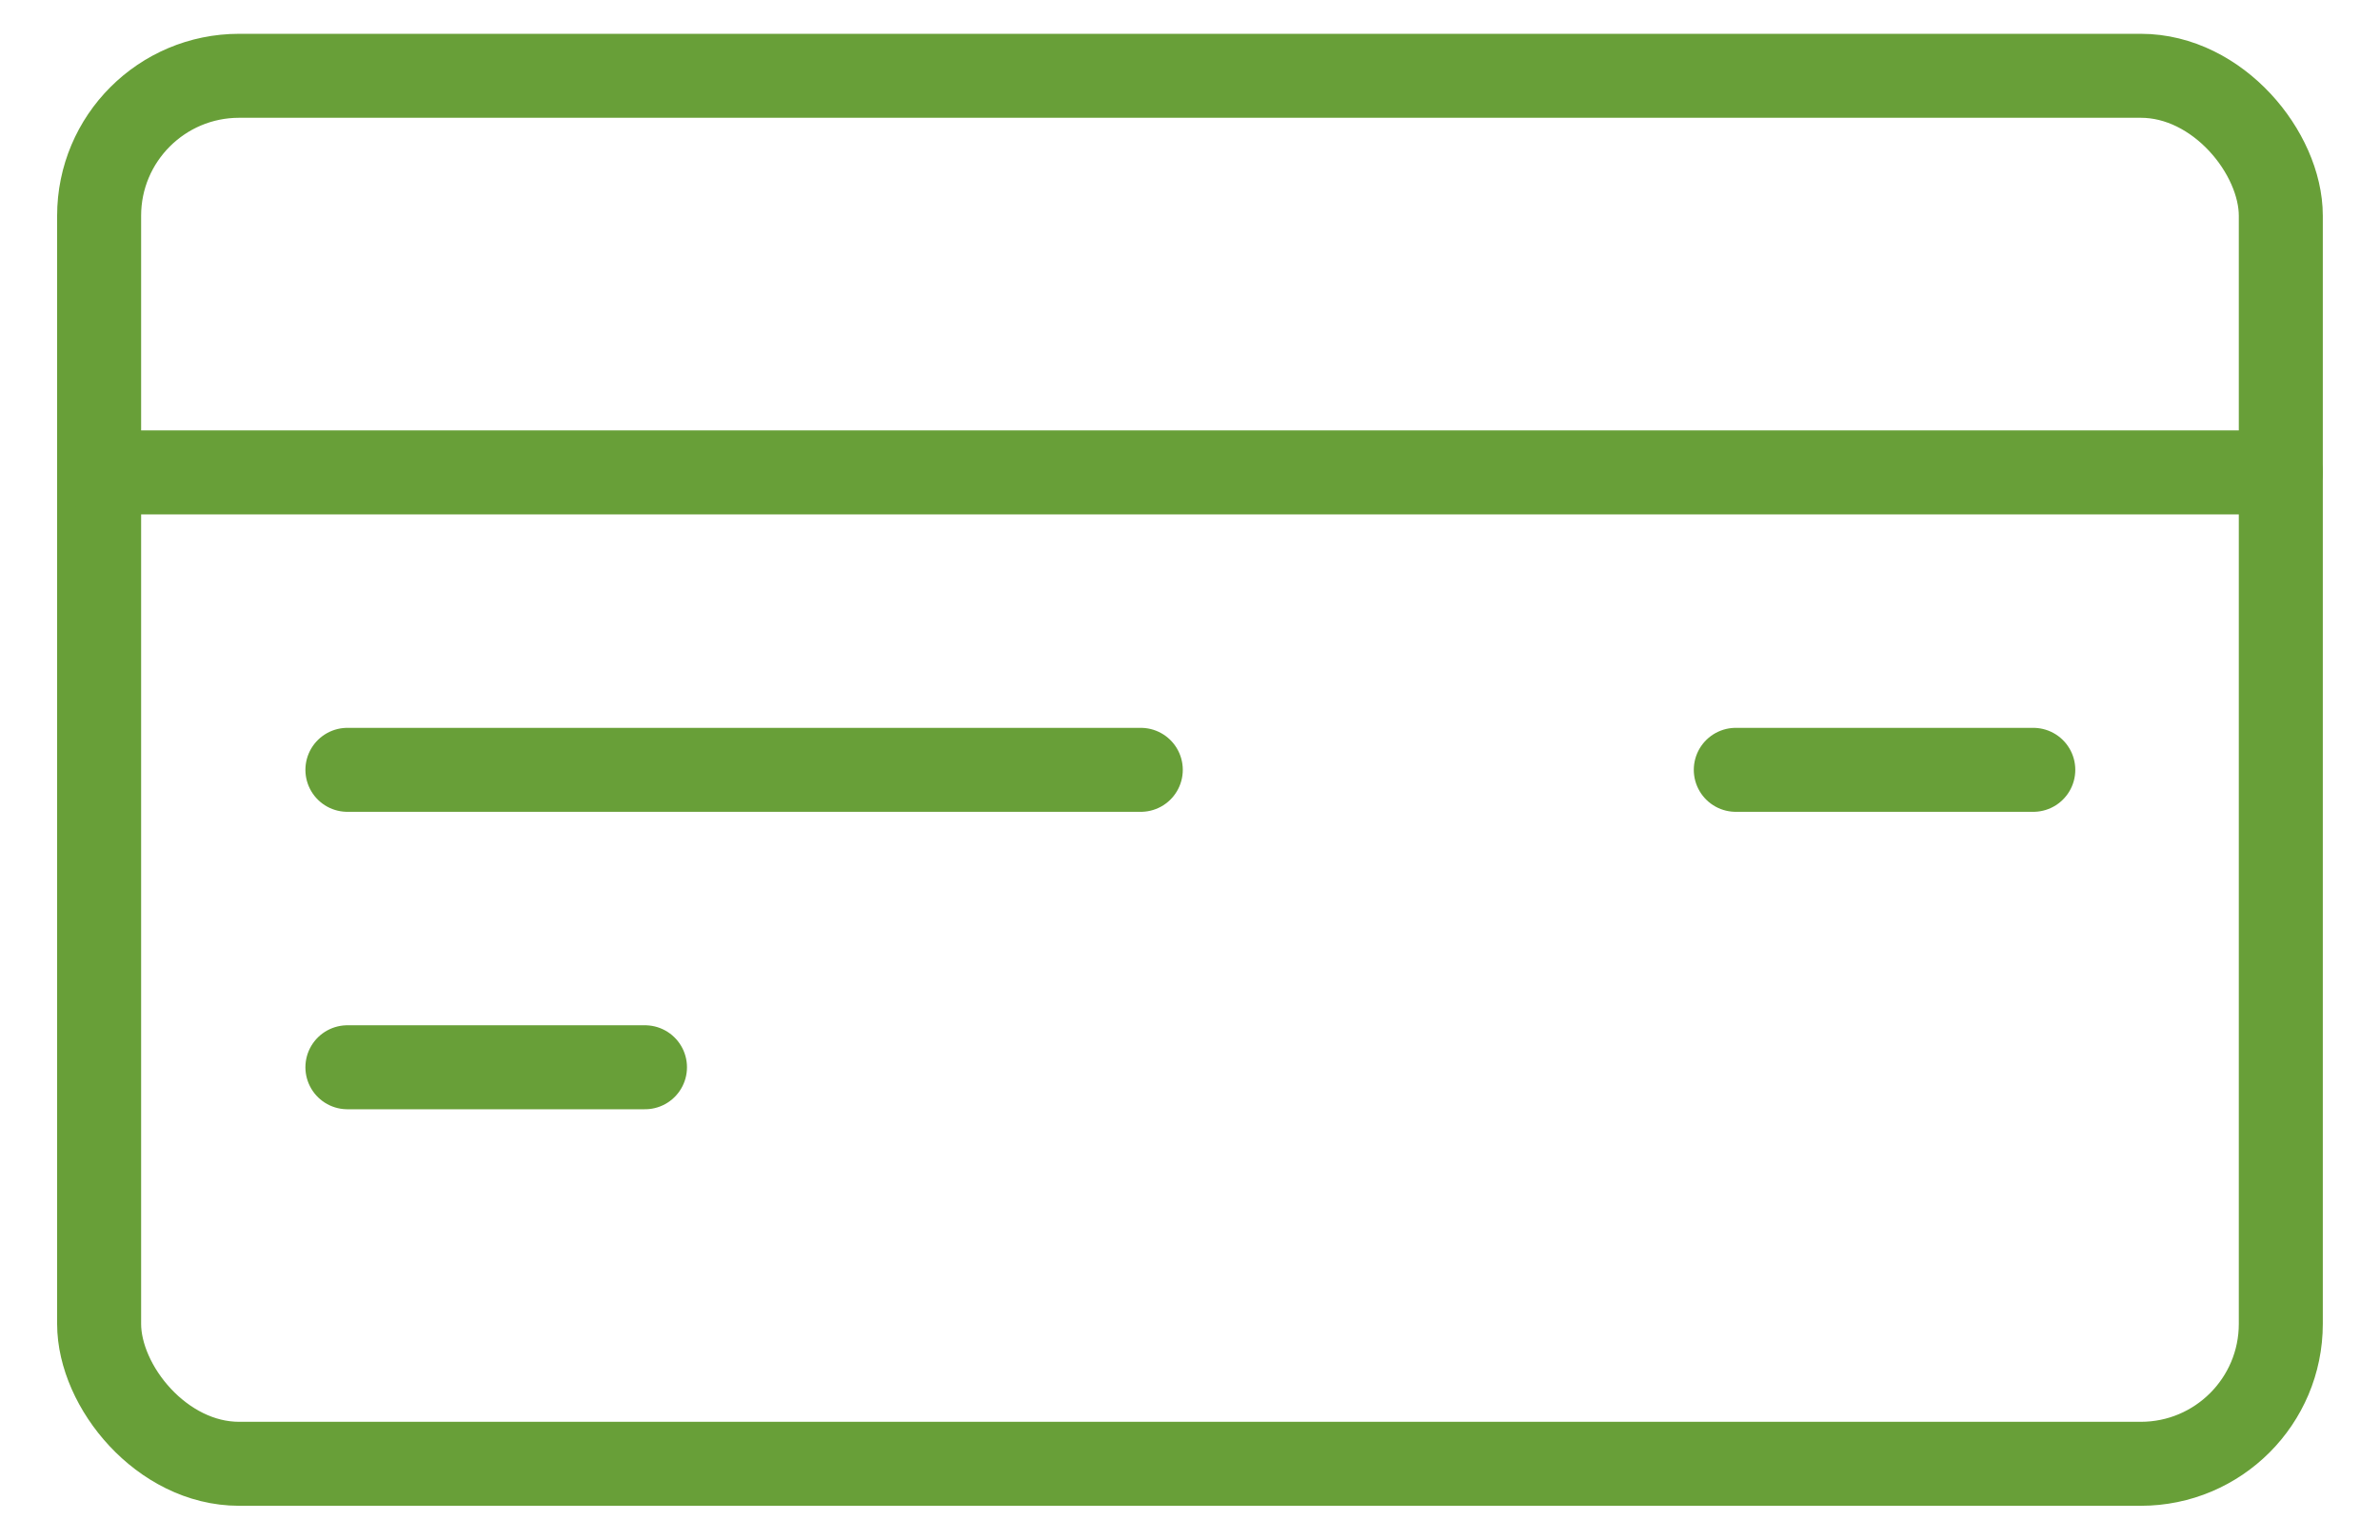 <?xml version="1.0" encoding="UTF-8"?>
<svg width="34px" height="22px" viewBox="0 0 34 22" version="1.1" xmlns="http://www.w3.org/2000/svg" xmlns:xlink="http://www.w3.org/1999/xlink">
    <title>Icon/Utilities/gas Copy</title>
    <g id="Design" stroke="none" stroke-width="1" fill="none" fill-rule="evenodd" stroke-linecap="round" stroke-linejoin="round">
        <g id="1600_Desktop_Rediseño-pago-con-tarjeta__Pago-con-tarjeta" transform="translate(-784, -861)" stroke="#689F38" stroke-width="1.2">
            <g id="Group" transform="translate(784, 855)">
                <g id="Icons/WF" transform="translate(1.062, 6.375)">
                    <rect id="Rectangle-path" x="0.354" y="0.708" width="31.167" height="19.833" rx="2"></rect>
                    <line x1="27.985" y1="10.625" x2="23.735" y2="10.625" id="Shape"></line>
                    <line x1="15.235" y1="10.625" x2="3.901" y2="10.625" id="Shape"></line>
                    <line x1="8.152" y1="14.875" x2="3.901" y2="14.875" id="Shape"></line>
                    <line x1="0.354" y1="6.375" x2="31.521" y2="6.375" id="Shape"></line>
                </g>
            </g>
        </g>
    </g>
</svg>